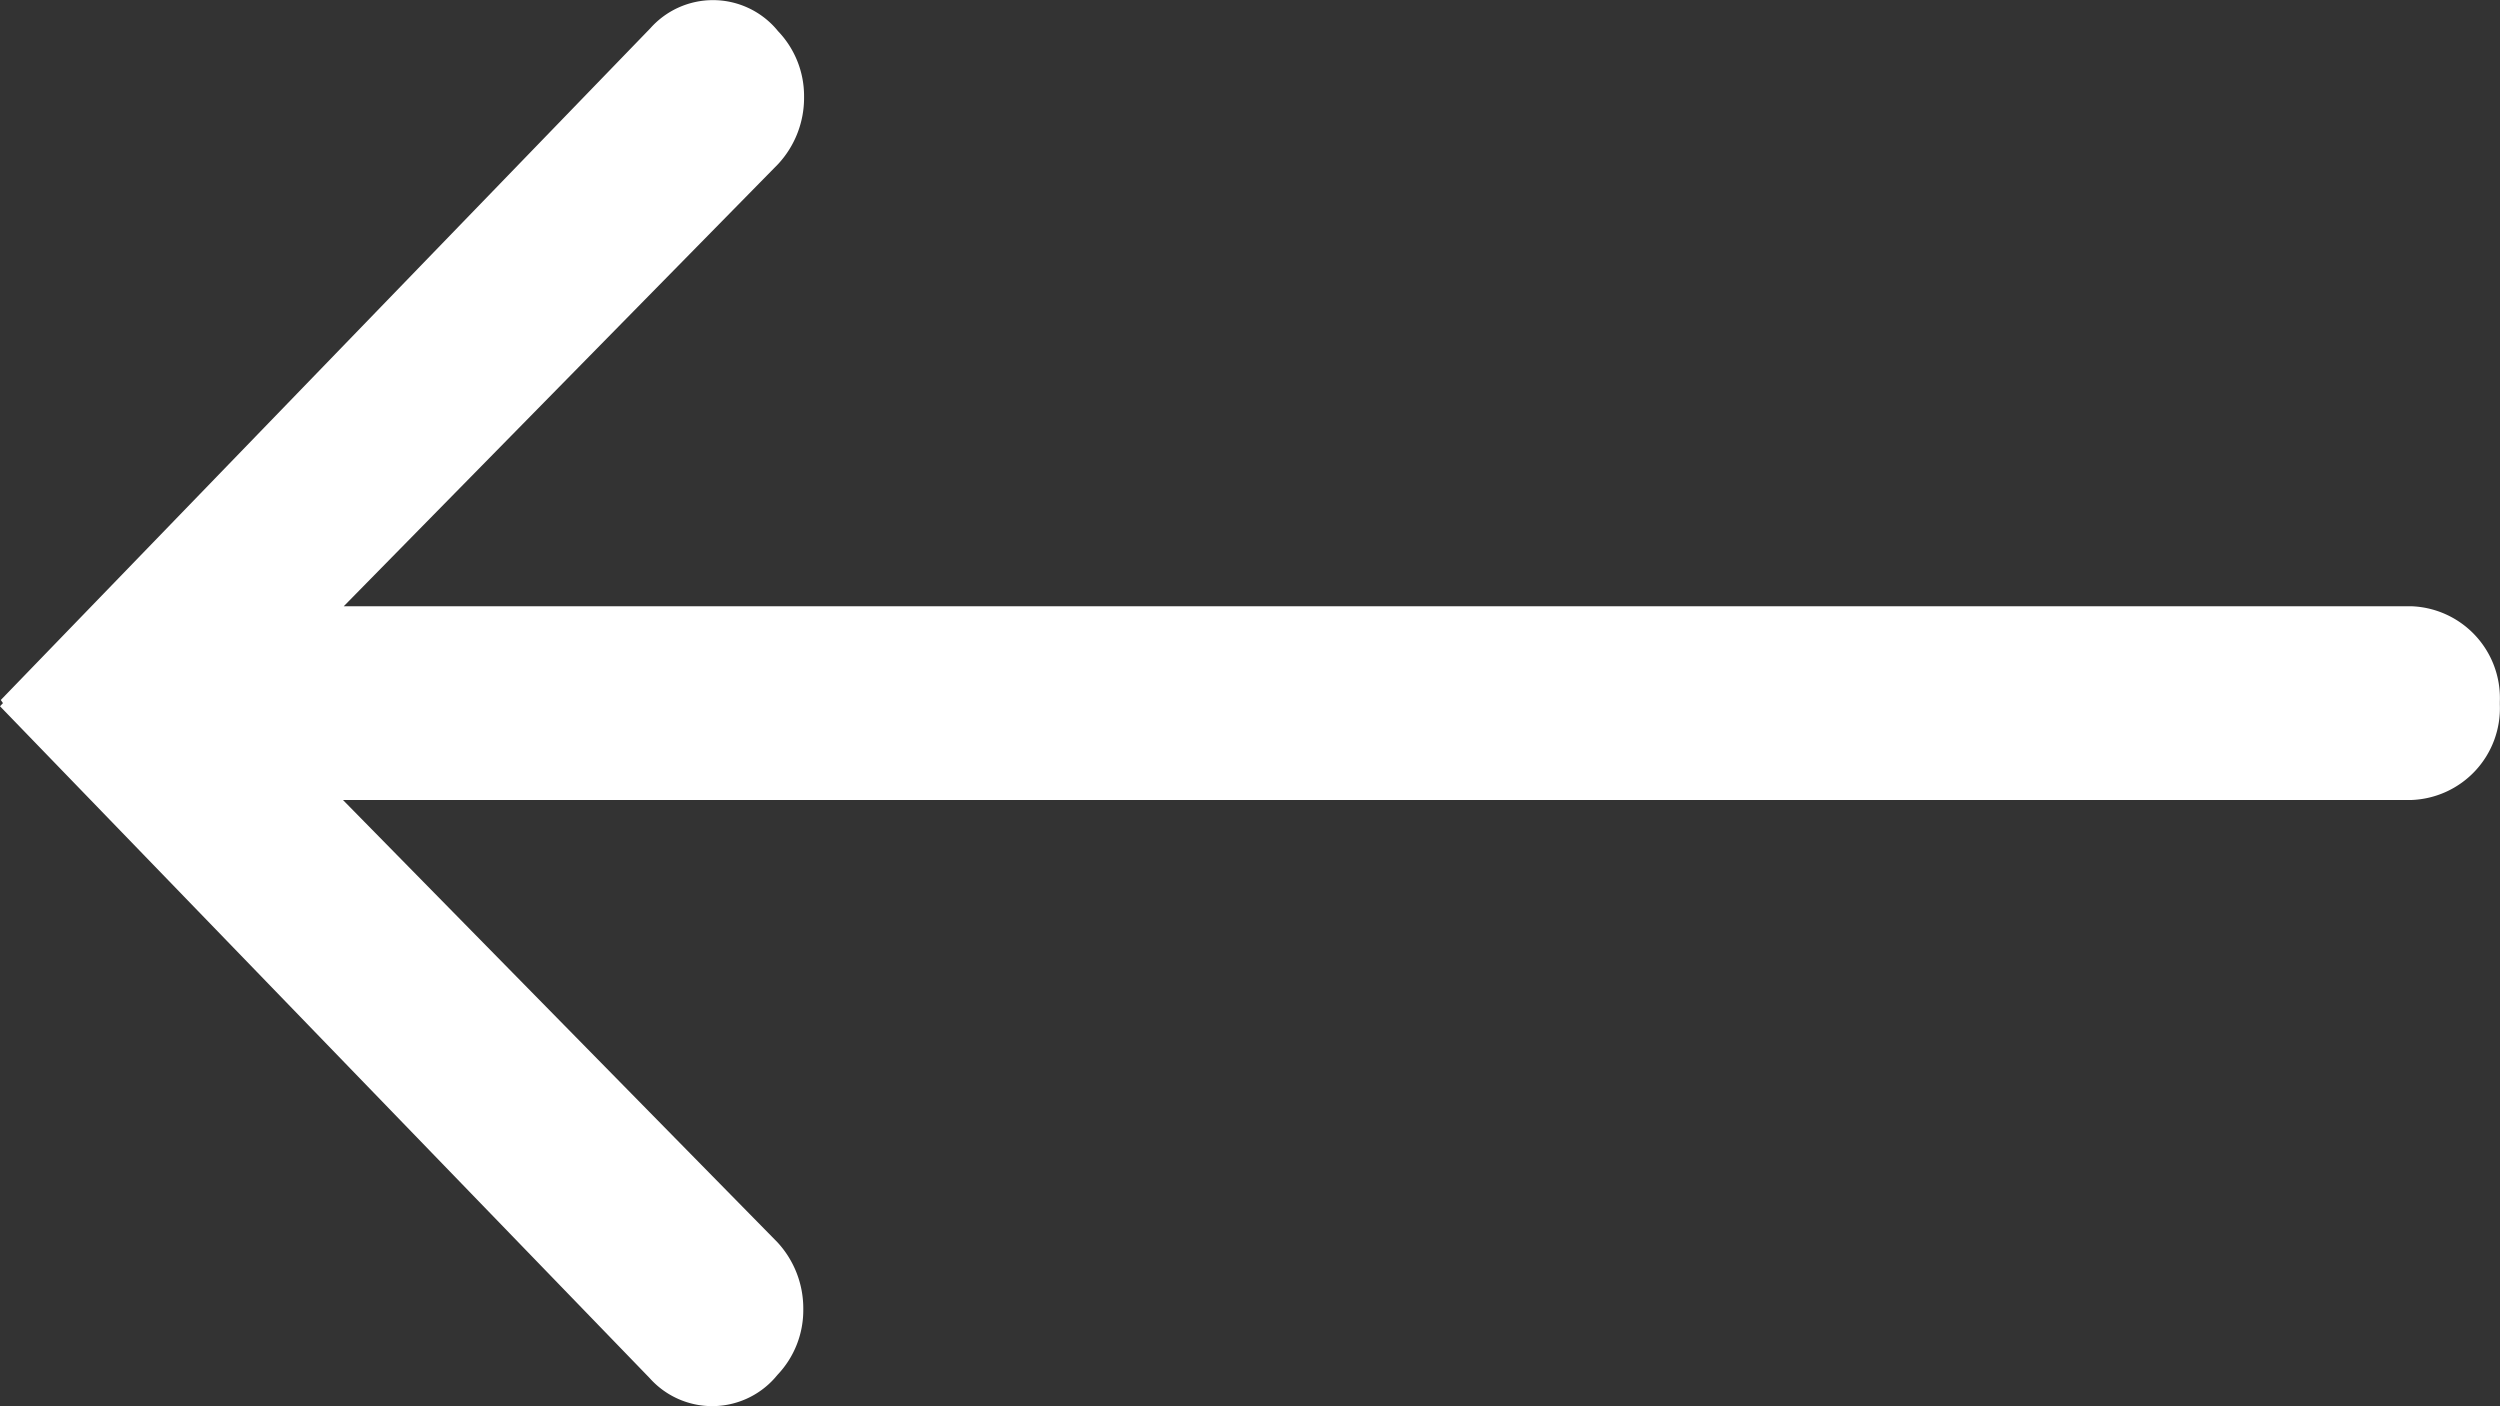 <svg xmlns="http://www.w3.org/2000/svg" width="16" height="9" viewBox="0 0 16 9">
  <rect x="0" y="0" width="16" height="9" fill="#333333" stroke="none"/>
  <defs>
    <style>
      .cls-1 {
        fill: #fff;
        fill-rule: evenodd;
      }
    </style>
  </defs>
  <path id="Shape_353_copy_16" data-name="Shape 353 copy 16" class="cls-1" d="M333.019,1150.5l-0.019.02,4.158,4.3a0.536,0.536,0,0,0,.8,0l0.017-.02a0.6,0.6,0,0,0,.166-0.42,0.623,0.623,0,0,0-.166-0.43l-2.78-2.83h13.237a0.588,0.588,0,0,0,.567-0.61v-0.02a0.588,0.588,0,0,0-.567-0.61H335.2l2.78-2.83a0.623,0.623,0,0,0,.166-0.43,0.6,0.6,0,0,0-.166-0.42l-0.017-.02a0.536,0.536,0,0,0-.8,0l-4.158,4.3Z" transform="translate(-333 -1146)"/>
</svg>
